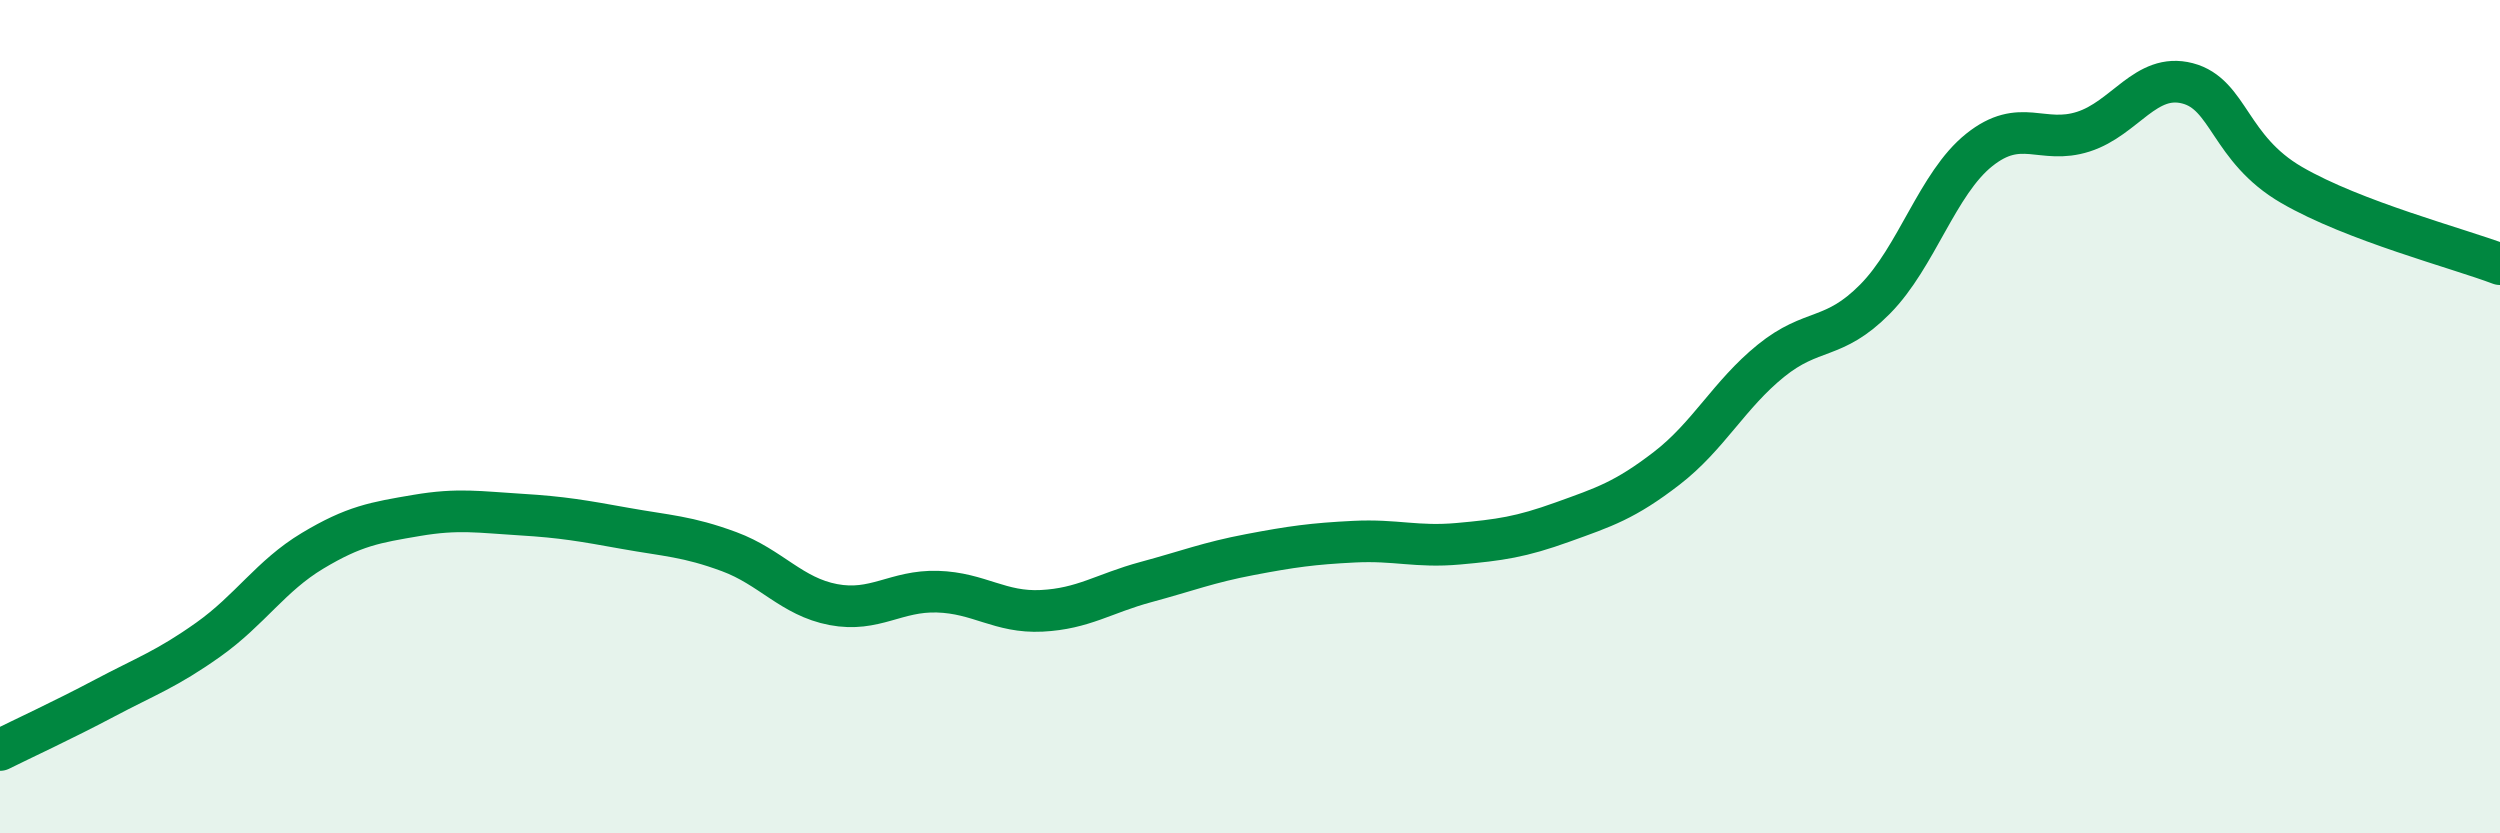 
    <svg width="60" height="20" viewBox="0 0 60 20" xmlns="http://www.w3.org/2000/svg">
      <path
        d="M 0,18 C 0.5,17.75 1.5,17.29 2.5,16.76 C 3.5,16.23 4,16.06 5,15.35 C 6,14.64 6.5,13.82 7.5,13.22 C 8.5,12.62 9,12.54 10,12.37 C 11,12.2 11.5,12.29 12.5,12.35 C 13.5,12.41 14,12.5 15,12.68 C 16,12.86 16.5,12.87 17.5,13.24 C 18.5,13.61 19,14.32 20,14.51 C 21,14.7 21.5,14.17 22.5,14.2 C 23.5,14.23 24,14.71 25,14.66 C 26,14.61 26.5,14.24 27.5,13.97 C 28.5,13.7 29,13.5 30,13.31 C 31,13.12 31.5,13.05 32.5,13 C 33.5,12.95 34,13.14 35,13.05 C 36,12.96 36.5,12.89 37.5,12.53 C 38.5,12.17 39,12.01 40,11.24 C 41,10.47 41.5,9.47 42.5,8.66 C 43.5,7.85 44,8.19 45,7.18 C 46,6.17 46.5,4.4 47.5,3.6 C 48.5,2.8 49,3.48 50,3.16 C 51,2.84 51.5,1.74 52.5,2 C 53.5,2.26 53.5,3.57 55,4.44 C 56.5,5.31 59,5.96 60,6.34L60 20L0 20Z"
        fill="#008740"
        opacity="0.1"
        stroke-linecap="round"
        stroke-linejoin="round"
      />
      <path
        d="M 0,18 C 0.5,17.75 1.5,17.29 2.5,16.76 C 3.5,16.23 4,16.06 5,15.35 C 6,14.64 6.5,13.82 7.5,13.22 C 8.5,12.62 9,12.54 10,12.37 C 11,12.2 11.5,12.29 12.5,12.35 C 13.5,12.41 14,12.5 15,12.68 C 16,12.86 16.5,12.87 17.5,13.24 C 18.5,13.61 19,14.32 20,14.51 C 21,14.7 21.5,14.17 22.5,14.2 C 23.5,14.23 24,14.71 25,14.66 C 26,14.61 26.5,14.24 27.5,13.97 C 28.5,13.7 29,13.5 30,13.31 C 31,13.12 31.5,13.05 32.5,13 C 33.5,12.95 34,13.14 35,13.05 C 36,12.96 36.5,12.89 37.5,12.53 C 38.5,12.17 39,12.01 40,11.24 C 41,10.47 41.5,9.47 42.5,8.66 C 43.5,7.85 44,8.19 45,7.18 C 46,6.17 46.5,4.4 47.5,3.6 C 48.5,2.8 49,3.48 50,3.16 C 51,2.84 51.5,1.74 52.5,2 C 53.5,2.26 53.5,3.57 55,4.44 C 56.5,5.31 59,5.96 60,6.34"
        stroke="#008740"
        stroke-width="1"
        fill="none"
        stroke-linecap="round"
        stroke-linejoin="round"
      />
    </svg>
  